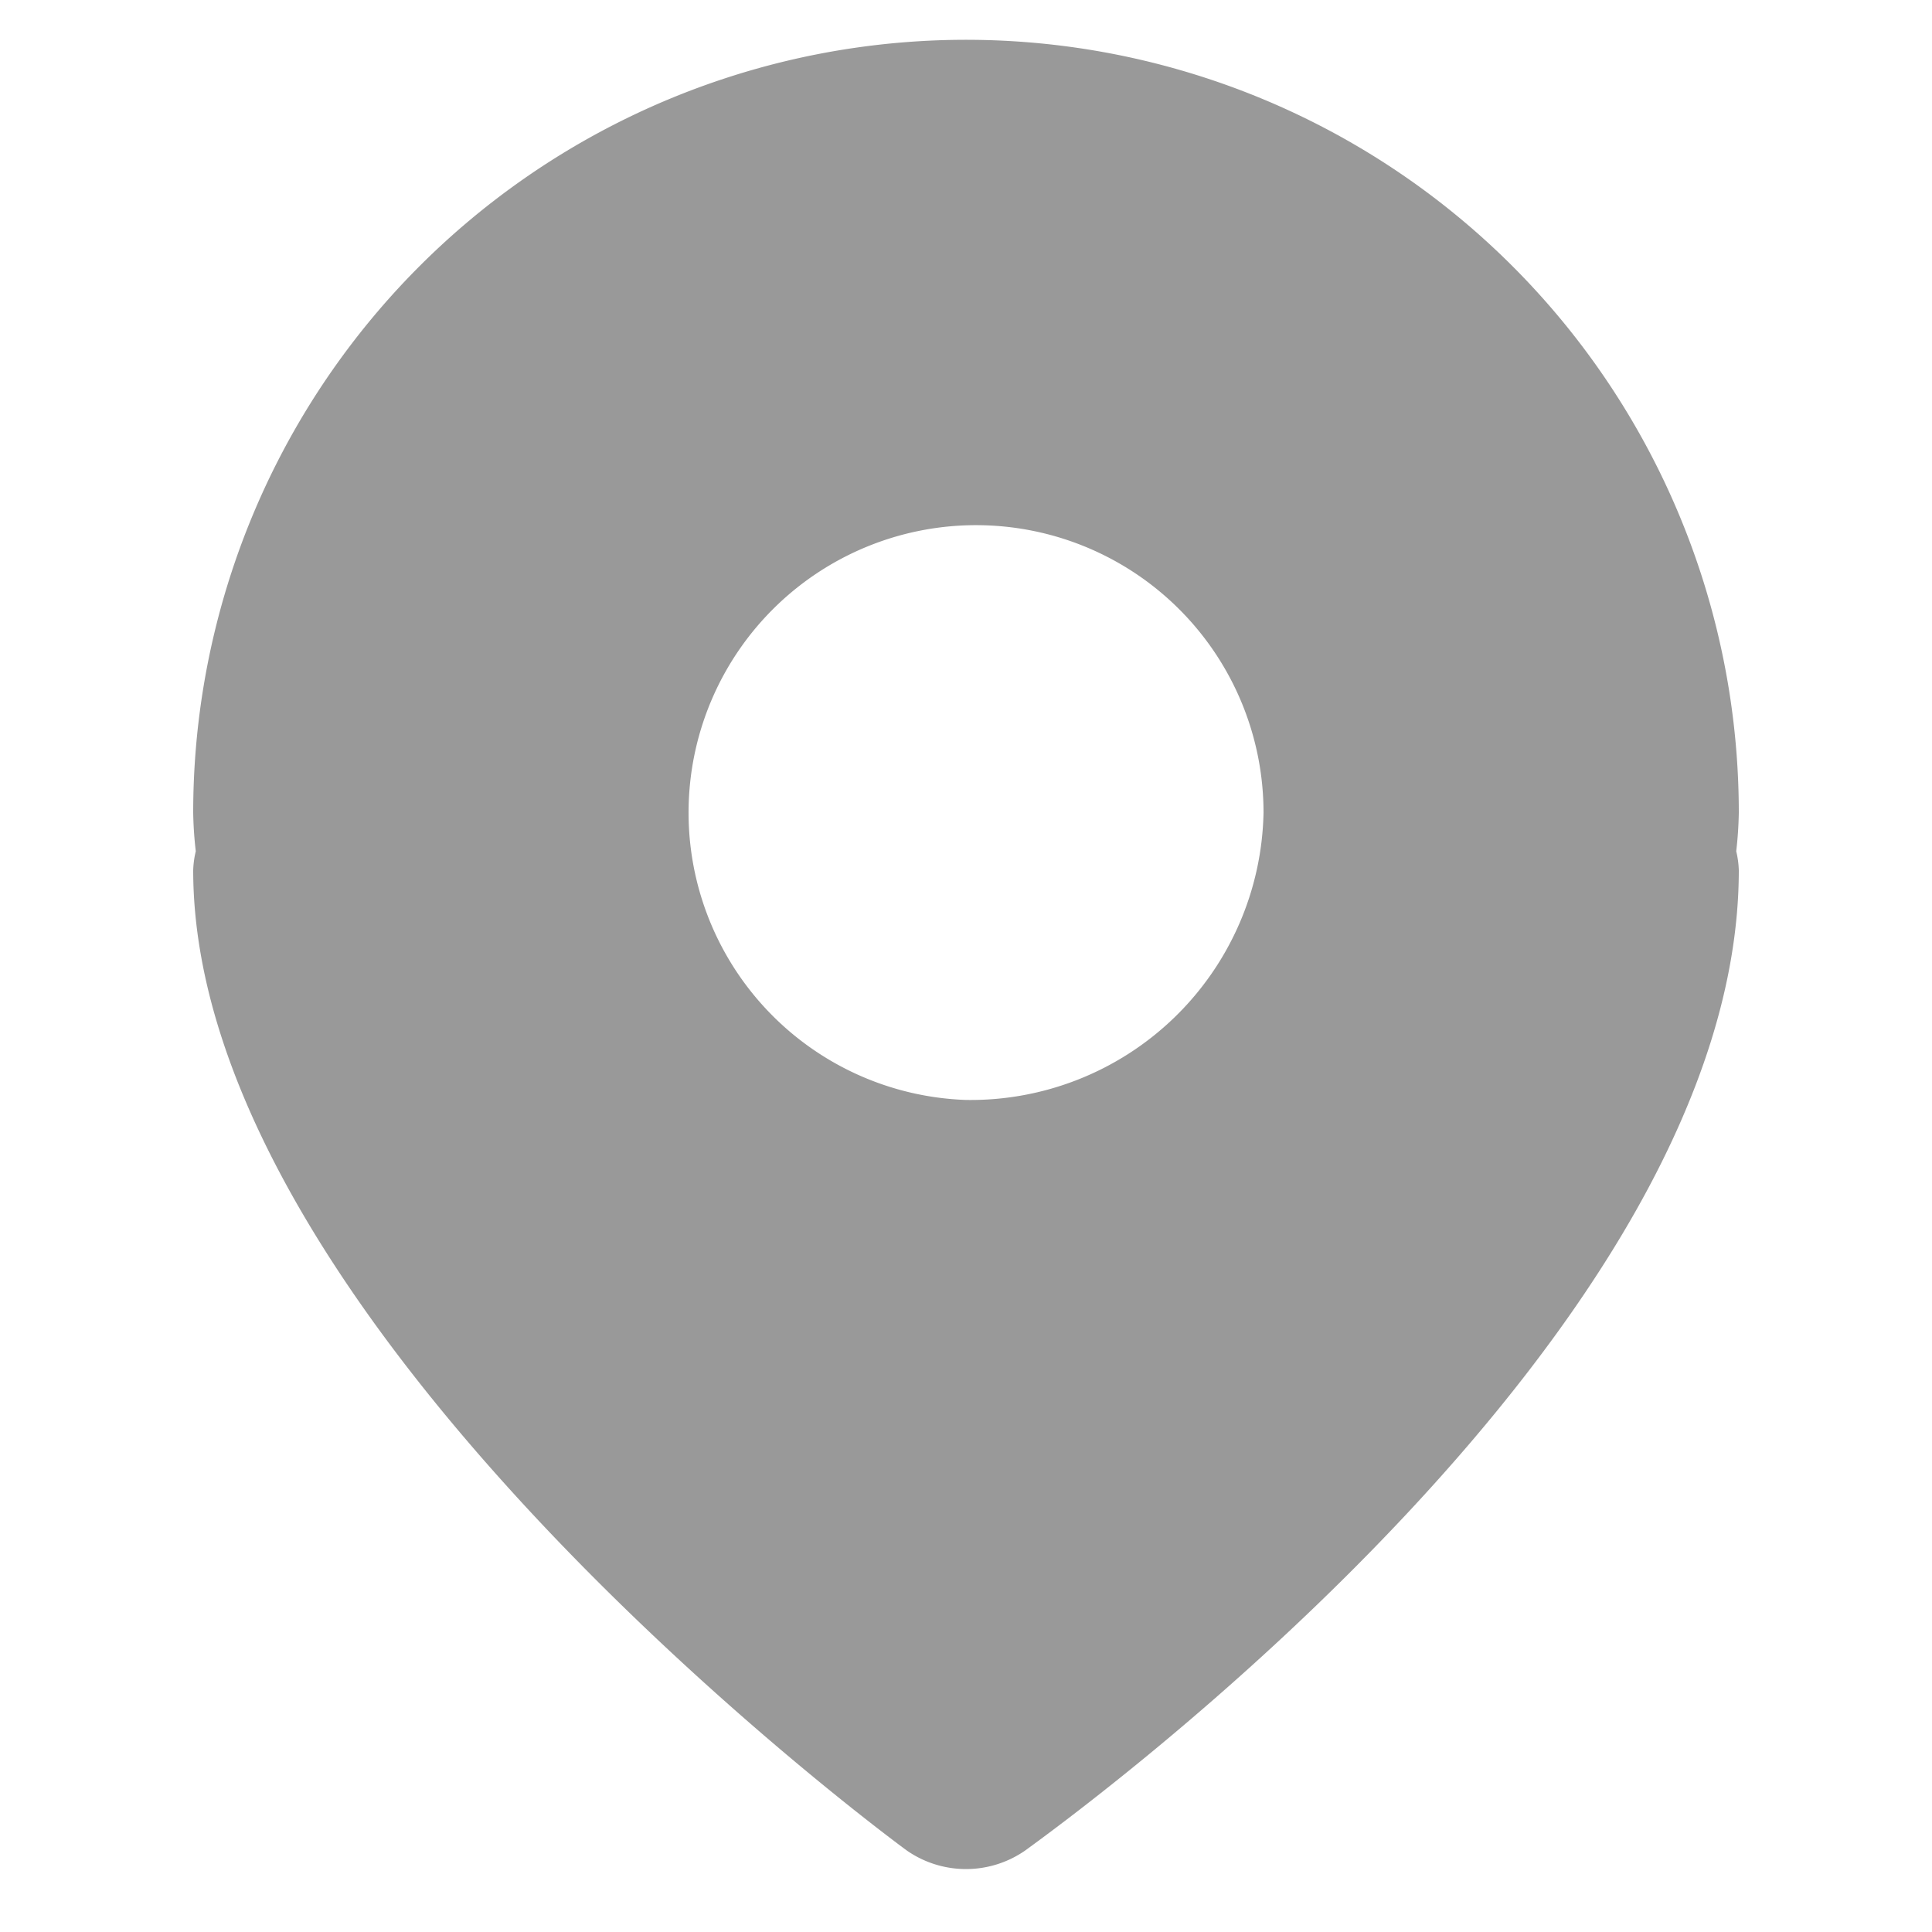 <svg xmlns="http://www.w3.org/2000/svg" width="15" height="15" viewBox="0 0 15 15">
  <defs>
    <style>
      .cls-1 {
        fill: #999;
        fill-rule: evenodd;
      }
    </style>
  </defs>
  <path id="形状_1024" data-name="形状 1024" class="cls-1" d="M1112,272.809a6,6,0,0,0-12,0,2.982,2.982,0,0,0,.02.3,0.723,0.723,0,0,0-.02.147c0,3.568,5.54,7.611,5.54,7.611a0.805,0.805,0,0,0,.92,0c0.46-.335,5.54-4.043,5.54-7.611a0.723,0.723,0,0,0-.02-0.147,2.982,2.982,0,0,0,.02-0.3h0Zm-6,2.231a2.232,2.232,0,1,1,2.31-2.231,2.275,2.275,0,0,1-2.31,2.231h0Zm0,0" transform="translate(-1098.5 -266.5)"/>
</svg>
